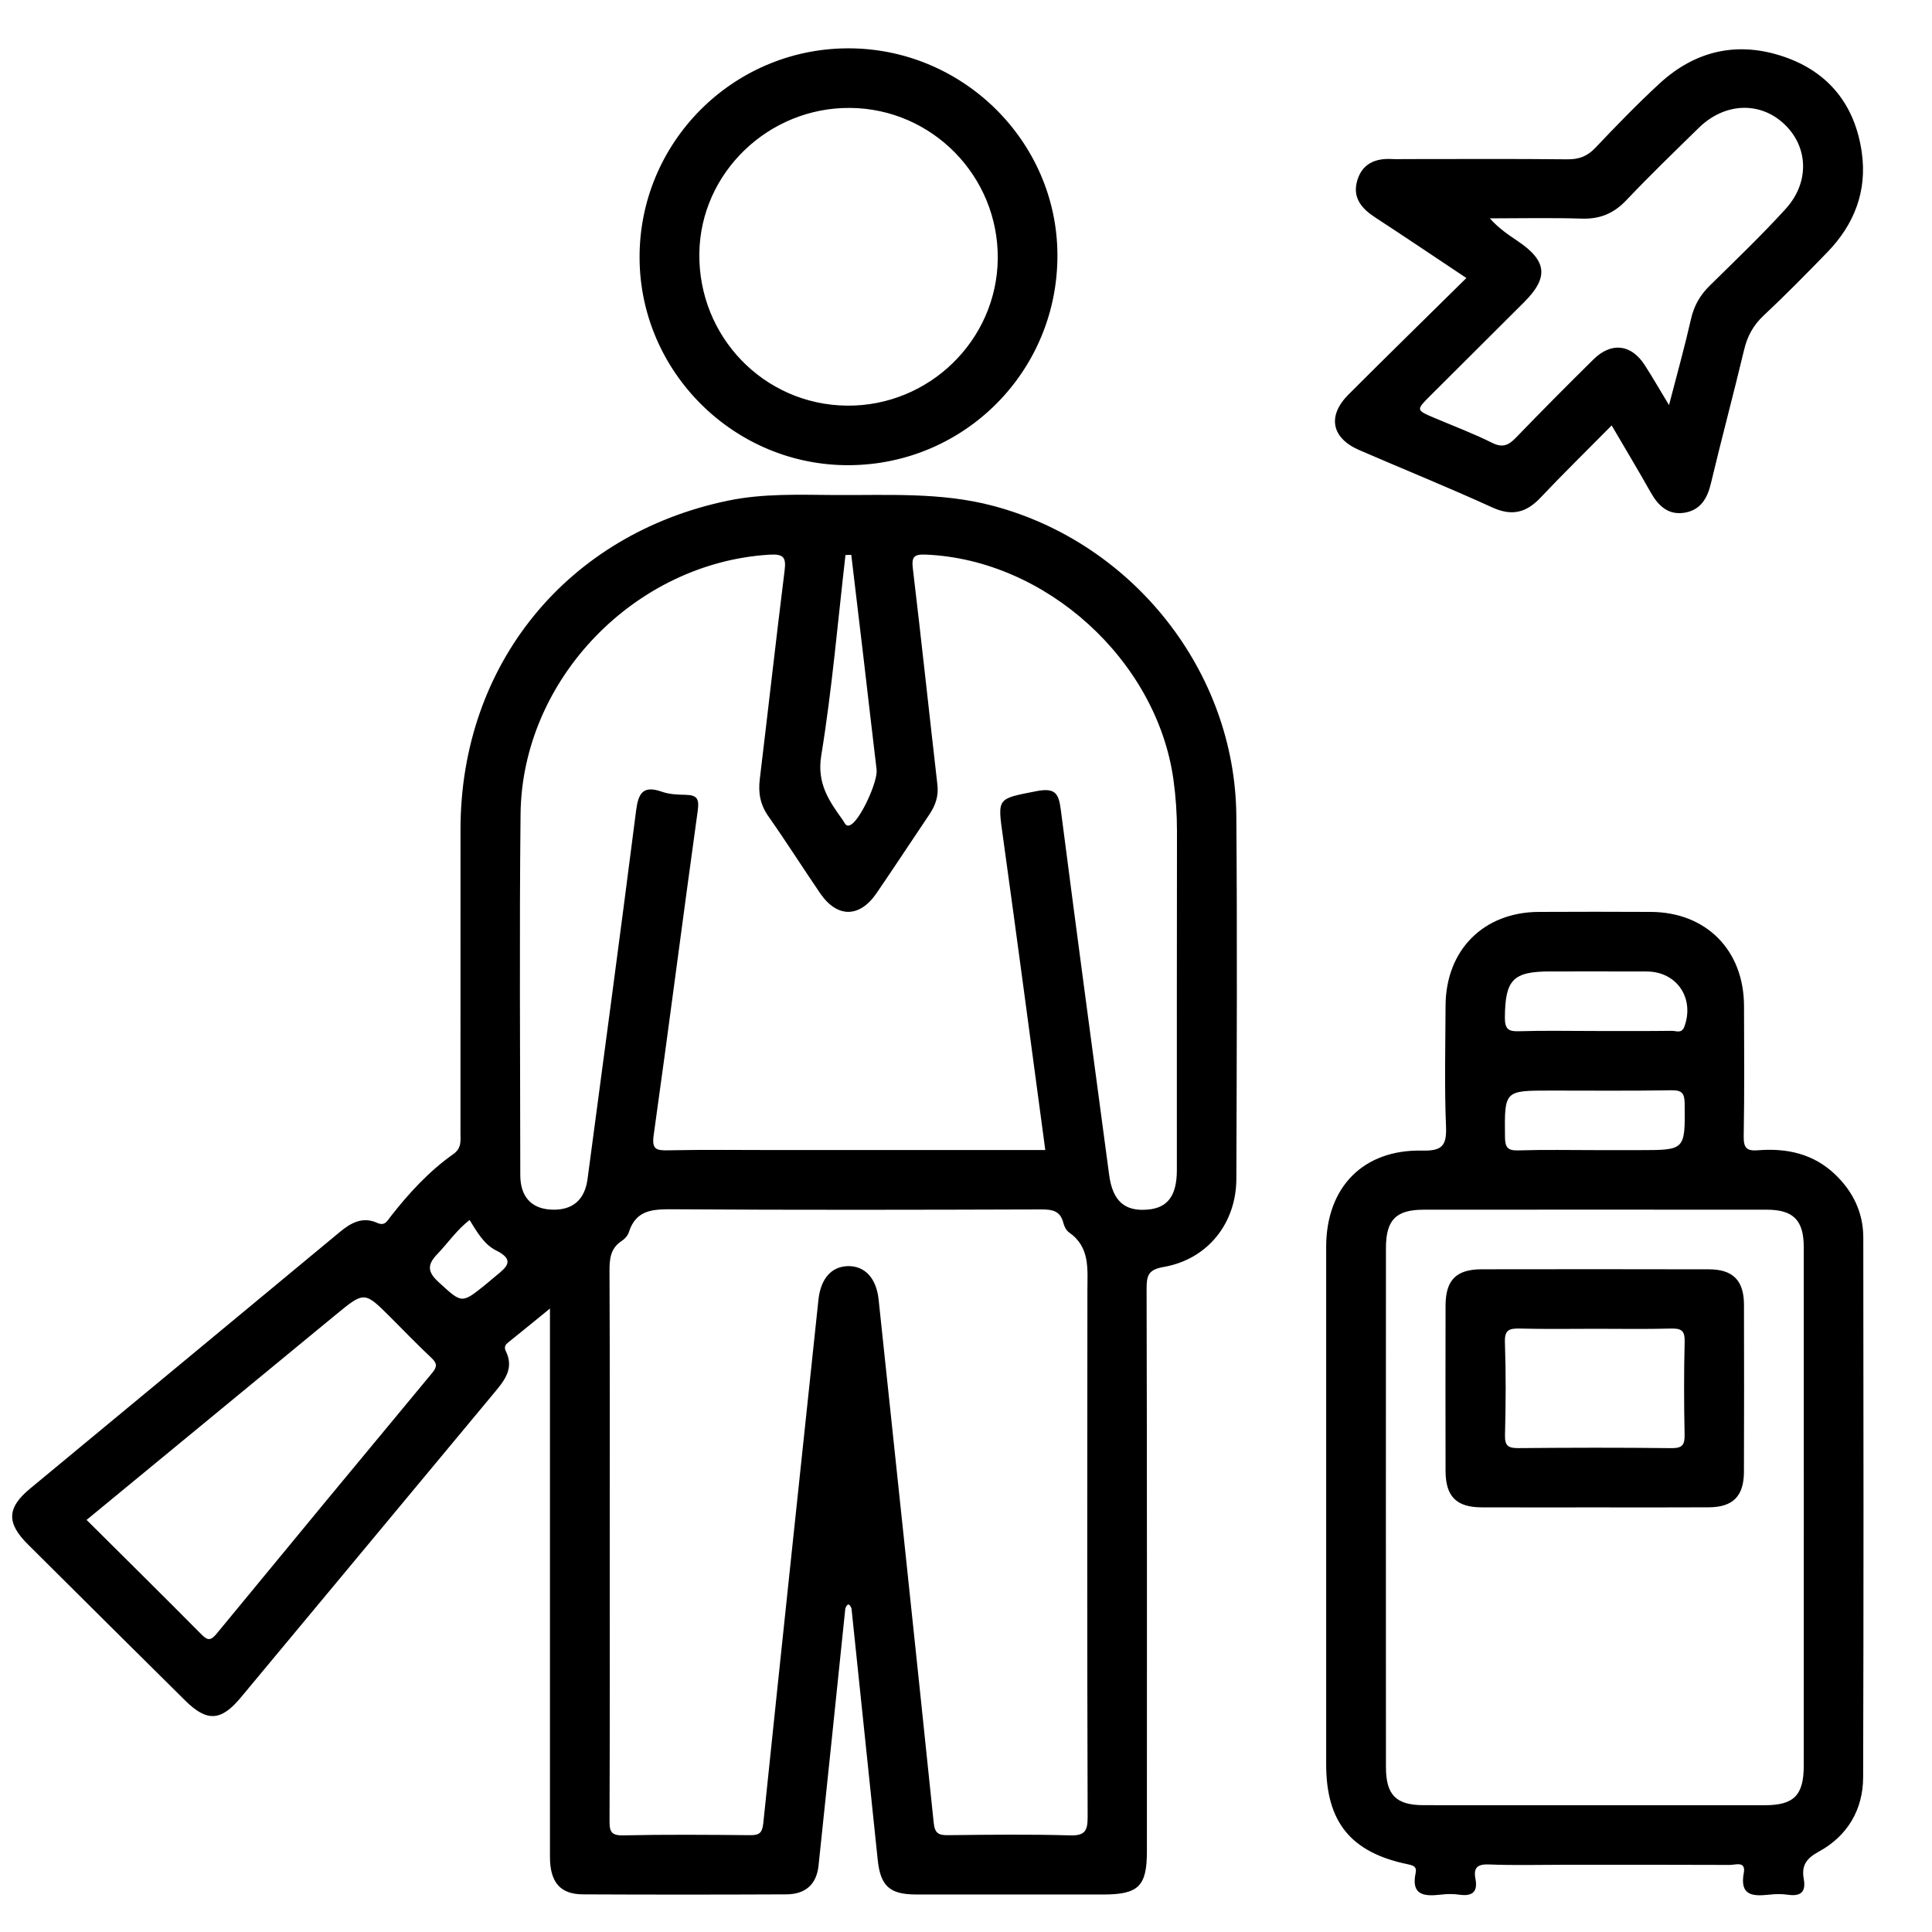 <?xml version="1.0" encoding="utf-8"?>
<!-- Generator: Adobe Illustrator 16.0.0, SVG Export Plug-In . SVG Version: 6.00 Build 0)  -->
<!DOCTYPE svg PUBLIC "-//W3C//DTD SVG 1.1//EN" "http://www.w3.org/Graphics/SVG/1.1/DTD/svg11.dtd">
<svg version="1.1" id="Layer_1" xmlns="http://www.w3.org/2000/svg" xmlns:xlink="http://www.w3.org/1999/xlink" x="0px" y="0px"
	 width="50px" height="50px" viewBox="0 0 50 50" enable-background="new 0 0 50 50" xml:space="preserve">
<path fill-rule="evenodd" clip-rule="evenodd" d="M31.996,21.112c-0.031-3.729-2.666-7.052-6.28-8.017
	c-1.361-0.364-2.745-0.274-4.125-0.284c-0.916-0.006-1.834-0.043-2.741,0.144c-4.173,0.861-6.93,4.242-6.932,8.507
	c-0.001,2.617,0,5.234-0.001,7.851c0,0.201,0.037,0.397-0.183,0.553c-0.634,0.448-1.156,1.017-1.632,1.627
	c-0.085,0.108-0.141,0.244-0.342,0.154c-0.373-0.167-0.673-0.006-0.965,0.237c-2.67,2.218-5.347,4.428-8.019,6.643
	c-0.598,0.496-0.611,0.887-0.055,1.44c1.355,1.351,2.714,2.697,4.073,4.044c0.56,0.555,0.925,0.536,1.435-0.076
	c2.189-2.628,4.375-5.261,6.563-7.891c0.263-0.315,0.52-0.628,0.299-1.076c-0.037-0.074-0.034-0.148,0.044-0.211
	c0.352-0.283,0.7-0.569,1.098-0.892c0,0.256,0,0.431,0,0.606c0,4.527,0,9.055,0,13.582c0,0.658,0.264,0.97,0.853,0.973
	c1.754,0.009,3.508,0.008,5.262,0c0.499-0.002,0.785-0.259,0.836-0.745c0.235-2.218,0.463-4.436,0.693-6.654
	c0.053-0.136,0.106-0.136,0.16,0c0.226,2.171,0.452,4.34,0.679,6.51c0.071,0.675,0.312,0.892,0.994,0.892
	c1.609,0.002,3.219,0.001,4.829,0.001c0.928,0,1.143-0.211,1.143-1.121c0-4.847,0.005-9.695-0.008-14.544
	c0-0.347,0.035-0.506,0.442-0.576c1.137-0.198,1.879-1.128,1.881-2.285C32.007,27.373,32.021,24.243,31.996,21.112z M11.188,35.527
	c-1.867,2.248-3.729,4.5-5.586,6.758c-0.156,0.189-0.237,0.166-0.396,0.006c-0.972-0.981-1.956-1.953-2.965-2.956
	c2.178-1.794,4.31-3.55,6.443-5.305c0.746-0.614,0.747-0.612,1.417,0.056c0.353,0.353,0.699,0.712,1.061,1.053
	C11.309,35.276,11.321,35.367,11.188,35.527z M12.84,33.015c-0.087,0.071-0.171,0.146-0.258,0.216
	c-0.643,0.521-0.625,0.503-1.229-0.048c-0.295-0.269-0.298-0.453-0.035-0.728c0.274-0.285,0.498-0.62,0.835-0.882
	c0.19,0.31,0.375,0.634,0.687,0.789C13.342,32.611,13.106,32.798,12.84,33.015z M21.254,19.553c0.28-1.718,0.427-3.459,0.627-5.189
	c0.05-0.001,0.1-0.002,0.15-0.004c0.105,0.88,0.211,1.76,0.314,2.64c0.114,0.971,0.224,1.943,0.341,2.914
	c0.037,0.305-0.405,1.266-0.653,1.422c-0.139,0.087-0.166-0.032-0.213-0.1C21.46,20.734,21.135,20.282,21.254,19.553z
	 M27.682,47.499c-1.044-0.029-2.091-0.017-3.137-0.005c-0.246,0.003-0.352-0.036-0.381-0.323c-0.467-4.516-0.949-9.029-1.426-13.544
	c-0.058-0.539-0.348-0.864-0.785-0.86c-0.437,0.006-0.714,0.325-0.772,0.873c-0.477,4.515-0.959,9.028-1.427,13.544
	c-0.026,0.258-0.109,0.313-0.344,0.31c-1.095-0.01-2.189-0.019-3.283,0.005c-0.327,0.008-0.353-0.118-0.352-0.386
	c0.009-2.408,0.005-4.816,0.005-7.225c0-2.327,0.005-4.655-0.006-6.983c-0.001-0.319,0.02-0.596,0.315-0.789
	c0.078-0.05,0.156-0.136,0.183-0.219c0.187-0.599,0.633-0.604,1.161-0.601c3.17,0.021,6.34,0.014,9.511,0.004
	c0.287-0.001,0.496,0.033,0.575,0.347c0.022,0.09,0.074,0.195,0.146,0.246c0.552,0.383,0.477,0.95,0.477,1.508
	c-0.005,4.542-0.008,9.086,0.006,13.628C28.149,47.398,28.065,47.511,27.682,47.499z M30.457,30.278
	c0,0.663-0.235,0.982-0.753,1.026c-0.598,0.053-0.909-0.223-0.999-0.895c-0.421-3.147-0.844-6.293-1.25-9.441
	c-0.054-0.417-0.129-0.592-0.632-0.493c-1.023,0.203-1.011,0.16-0.866,1.189c0.373,2.683,0.727,5.368,1.095,8.099
	c-2.374,0-4.689,0-7.005,0c-0.917,0-1.834-0.012-2.751,0.007c-0.313,0.006-0.432-0.019-0.378-0.399
	c0.393-2.794,0.75-5.593,1.139-8.387c0.041-0.297-0.006-0.407-0.307-0.414c-0.208-0.004-0.427-0.011-0.62-0.08
	c-0.49-0.173-0.611,0.039-0.668,0.49c-0.406,3.181-0.834,6.359-1.257,9.537c-0.074,0.551-0.403,0.818-0.954,0.787
	c-0.505-0.03-0.786-0.339-0.786-0.896c-0.002-3.113-0.026-6.228,0.007-9.34c0.038-3.494,2.969-6.509,6.453-6.714
	c0.364-0.021,0.422,0.083,0.38,0.415c-0.224,1.798-0.425,3.599-0.642,5.397c-0.042,0.351,0.01,0.655,0.219,0.954
	c0.46,0.655,0.89,1.333,1.342,1.996c0.44,0.644,1.021,0.643,1.461-0.001c0.462-0.675,0.91-1.359,1.367-2.037
	c0.158-0.234,0.242-0.477,0.208-0.768c-0.214-1.864-0.413-3.73-0.635-5.593c-0.037-0.305,0.026-0.377,0.336-0.364
	c3.107,0.13,5.974,2.731,6.407,5.819c0.062,0.447,0.092,0.892,0.092,1.343C30.455,24.436,30.457,27.357,30.457,30.278z
	 M47.501,30.402c-0.562-0.542-1.254-0.693-2.003-0.633c-0.303,0.025-0.376-0.07-0.371-0.367c0.02-1.124,0.012-2.248,0.008-3.372
	c-0.006-1.442-0.979-2.423-2.415-2.43c-0.964-0.005-1.93-0.005-2.896,0c-1.433,0.007-2.408,0.989-2.413,2.431
	c-0.004,1.044-0.031,2.088,0.012,3.13c0.021,0.502-0.117,0.628-0.617,0.616c-1.53-0.032-2.483,0.95-2.485,2.492
	c-0.001,2.247,0,4.495,0,6.742c0,2.217,0,4.432,0,6.647c0,1.494,0.635,2.281,2.103,2.587c0.15,0.032,0.248,0.059,0.213,0.225
	c-0.124,0.582,0.22,0.612,0.648,0.563c0.158-0.019,0.324-0.022,0.481,0.001c0.33,0.047,0.484-0.062,0.419-0.408
	c-0.056-0.288,0.047-0.388,0.356-0.374c0.642,0.026,1.286,0.008,1.93,0.008c1.433,0,2.866-0.003,4.298,0.004
	c0.144,0.001,0.419-0.109,0.36,0.207c-0.109,0.59,0.229,0.608,0.655,0.563c0.159-0.018,0.324-0.022,0.482,0.001
	c0.334,0.049,0.478-0.065,0.415-0.411c-0.06-0.331,0.056-0.523,0.382-0.7c0.744-0.403,1.152-1.083,1.155-1.929
	c0.014-4.655,0.01-9.312,0.004-13.968C48.221,31.39,47.963,30.847,47.501,30.402z M40.116,25.141c0.834,0,1.668-0.002,2.501,0.001
	c0.78,0.002,1.244,0.693,0.974,1.428c-0.069,0.187-0.211,0.107-0.319,0.108c-0.674,0.008-1.348,0.004-2.021,0.004
	c-0.641,0-1.283-0.014-1.924,0.006c-0.279,0.01-0.383-0.041-0.381-0.356C38.955,25.359,39.15,25.141,40.116,25.141z M42.429,29.765
	c-0.37,0-0.74,0-1.11,0c-0.675,0-1.353-0.014-2.027,0.007c-0.276,0.008-0.34-0.079-0.343-0.347
	c-0.013-1.201-0.021-1.201,1.169-1.201c1.047,0,2.091,0.01,3.138-0.008c0.276-0.004,0.34,0.08,0.343,0.348
	C43.611,29.765,43.62,29.765,42.429,29.765z M46.681,45.7c-0.001,0.76-0.255,1.018-1.003,1.019
	c-2.944,0.001-5.888,0.001-8.831-0.001c-0.719,0-0.979-0.264-0.979-0.989c-0.003-4.477-0.001-8.953,0-13.429
	c0-0.729,0.26-0.993,0.977-0.993c2.96-0.002,5.919-0.002,8.879,0c0.687,0,0.956,0.272,0.957,0.966
	c0.002,2.245,0.001,4.491,0.001,6.737C46.681,41.24,46.682,43.471,46.681,45.7z M48.183,3.945c-0.172-1.214-0.846-2.077-2.012-2.476
	c-1.194-0.409-2.291-0.165-3.222,0.692c-0.578,0.533-1.126,1.101-1.668,1.671c-0.207,0.217-0.421,0.294-0.719,0.291
	c-1.399-0.015-2.801-0.006-4.2-0.006c-0.112,0-0.225,0.005-0.337-0.001c-0.435-0.025-0.773,0.123-0.9,0.558
	c-0.13,0.441,0.113,0.724,0.466,0.954c0.774,0.505,1.541,1.022,2.359,1.567c-1.043,1.029-2.053,2.017-3.053,3.017
	c-0.553,0.554-0.438,1.125,0.28,1.436c1.148,0.497,2.307,0.966,3.445,1.485c0.508,0.231,0.878,0.136,1.245-0.252
	c0.585-0.619,1.194-1.214,1.843-1.871c0.358,0.613,0.688,1.161,1.002,1.719c0.195,0.349,0.45,0.607,0.876,0.541
	c0.417-0.065,0.598-0.366,0.691-0.763c0.274-1.152,0.582-2.296,0.857-3.449c0.084-0.355,0.237-0.64,0.509-0.894
	c0.563-0.527,1.104-1.078,1.641-1.631C47.989,5.811,48.325,4.946,48.183,3.945z M46.212,5.407c-0.626,0.688-1.302,1.334-1.966,1.987
	c-0.249,0.245-0.405,0.518-0.483,0.862c-0.163,0.716-0.36,1.424-0.569,2.228c-0.247-0.409-0.43-0.728-0.629-1.036
	c-0.349-0.542-0.865-0.603-1.327-0.146c-0.676,0.667-1.344,1.339-2.002,2.021c-0.189,0.196-0.342,0.275-0.616,0.139
	c-0.488-0.243-1-0.436-1.501-0.648c-0.475-0.202-0.476-0.202-0.095-0.581c0.807-0.806,1.617-1.61,2.424-2.417
	c0.637-0.637,0.588-1.067-0.17-1.577c-0.247-0.166-0.495-0.333-0.721-0.588c0.794,0,1.59-0.018,2.384,0.007
	c0.471,0.014,0.826-0.136,1.15-0.478c0.608-0.641,1.245-1.256,1.876-1.874c0.666-0.65,1.578-0.687,2.204-0.1
	C46.799,3.792,46.842,4.715,46.212,5.407z M21.915,1.251c-2.974,0.023-5.376,2.453-5.363,5.426c0.013,2.961,2.461,5.381,5.428,5.362
	c2.999-0.019,5.402-2.45,5.386-5.451C27.353,3.639,24.89,1.228,21.915,1.251z M21.914,10.498c-2.143-0.024-3.847-1.786-3.815-3.948
	c0.03-2.081,1.795-3.778,3.908-3.757c2.122,0.021,3.833,1.77,3.815,3.898C25.803,8.805,24.042,10.521,21.914,10.498z M44.228,32.85
	c-1.961-0.005-3.923-0.004-5.882-0.001c-0.658,0.001-0.933,0.278-0.935,0.938c-0.003,1.427-0.003,2.854,0,4.281
	c0.002,0.66,0.278,0.939,0.931,0.942c0.98,0.004,1.96,0.001,2.941,0.001c0.98,0,1.961,0.004,2.941-0.002
	c0.623-0.003,0.906-0.287,0.909-0.915c0.005-1.442,0.005-2.886,0.001-4.328C45.132,33.138,44.849,32.851,44.228,32.85z
	 M43.597,37.124c0.005,0.26-0.048,0.356-0.336,0.354c-1.319-0.016-2.638-0.013-3.957-0.001c-0.26,0.002-0.362-0.047-0.355-0.335
	c0.021-0.801,0.026-1.605-0.002-2.406c-0.011-0.325,0.117-0.358,0.388-0.353c0.658,0.017,1.319,0.006,1.979,0.006
	c0.644,0,1.287,0.011,1.931-0.006c0.259-0.006,0.361,0.046,0.354,0.335C43.578,35.519,43.581,36.322,43.597,37.124z"/>
</svg>
